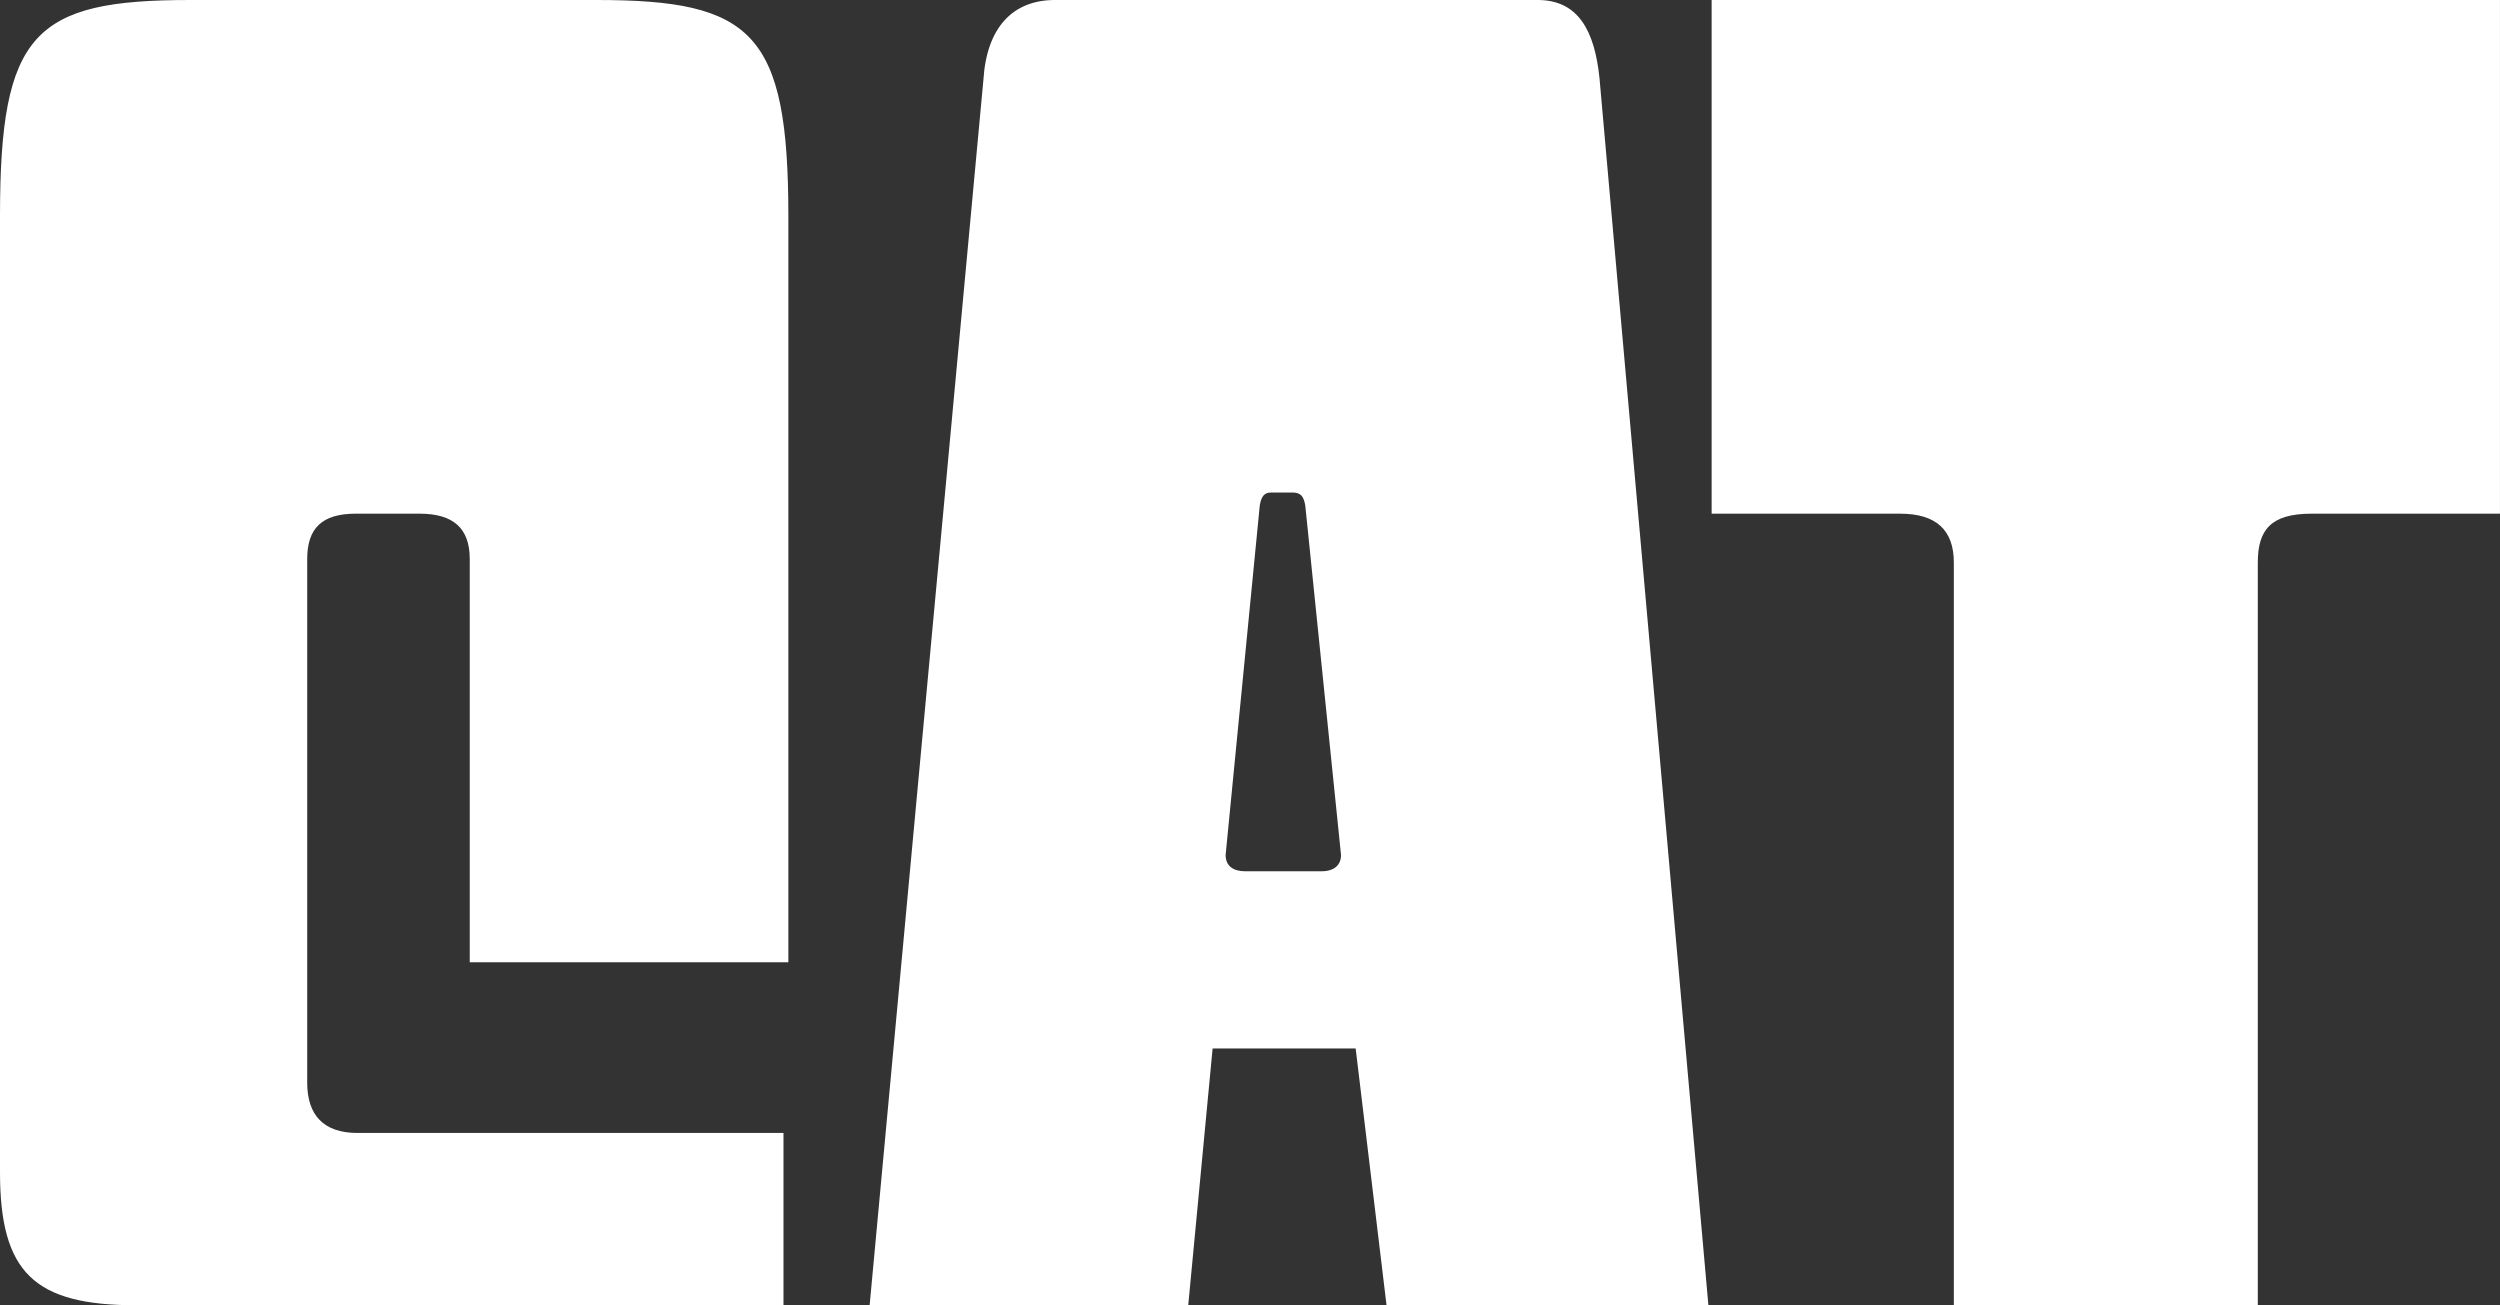 <svg xmlns="http://www.w3.org/2000/svg" width="275.302" height="143.737" viewBox="0 0 275.302 143.737">
  <rect x="0" y="0" width="275.302" height="143.737" fill="#333333" stroke="none"/>
  <path id="Path_408" data-name="Path 408" d="M93.08,0V-18.974h-46.9c-3.759,0-5.549-1.969-5.549-5.549V-82.161c0-3.4,1.611-5.012,5.37-5.012h6.981c3.759,0,5.549,1.611,5.549,5.012v44.392H93.617V-119.93c0-20.227-3.938-23.807-21.122-23.807H27.745c-17.184,0-20.943,3.58-20.943,23.807V-14.678C6.8-3.58,10.561,0,21.838,0ZM194.931,0,182.938-135.145c-.537-5.191-2.327-8.592-6.8-8.592H122.973c-4.654,0-7.518,3.043-7.876,8.771L102.567,0h35.084l2.685-28.282h15.752L159.489,0ZM154.477-49.583c0,1.074-.716,1.79-2.148,1.79h-8.413c-1.253,0-2.148-.537-2.148-1.79l3.759-38.485c.179-1.074.537-1.432,1.253-1.432h2.327c.895,0,1.253.358,1.432,1.432ZM255.433,0V-81.8c0-3.58,1.432-5.37,5.907-5.37H282.1v-56.564H195.289v56.564h20.764q5.907,0,5.907,5.37V0Z" transform="translate(-6.802 143.737)" fill="#fff"/>
</svg>
